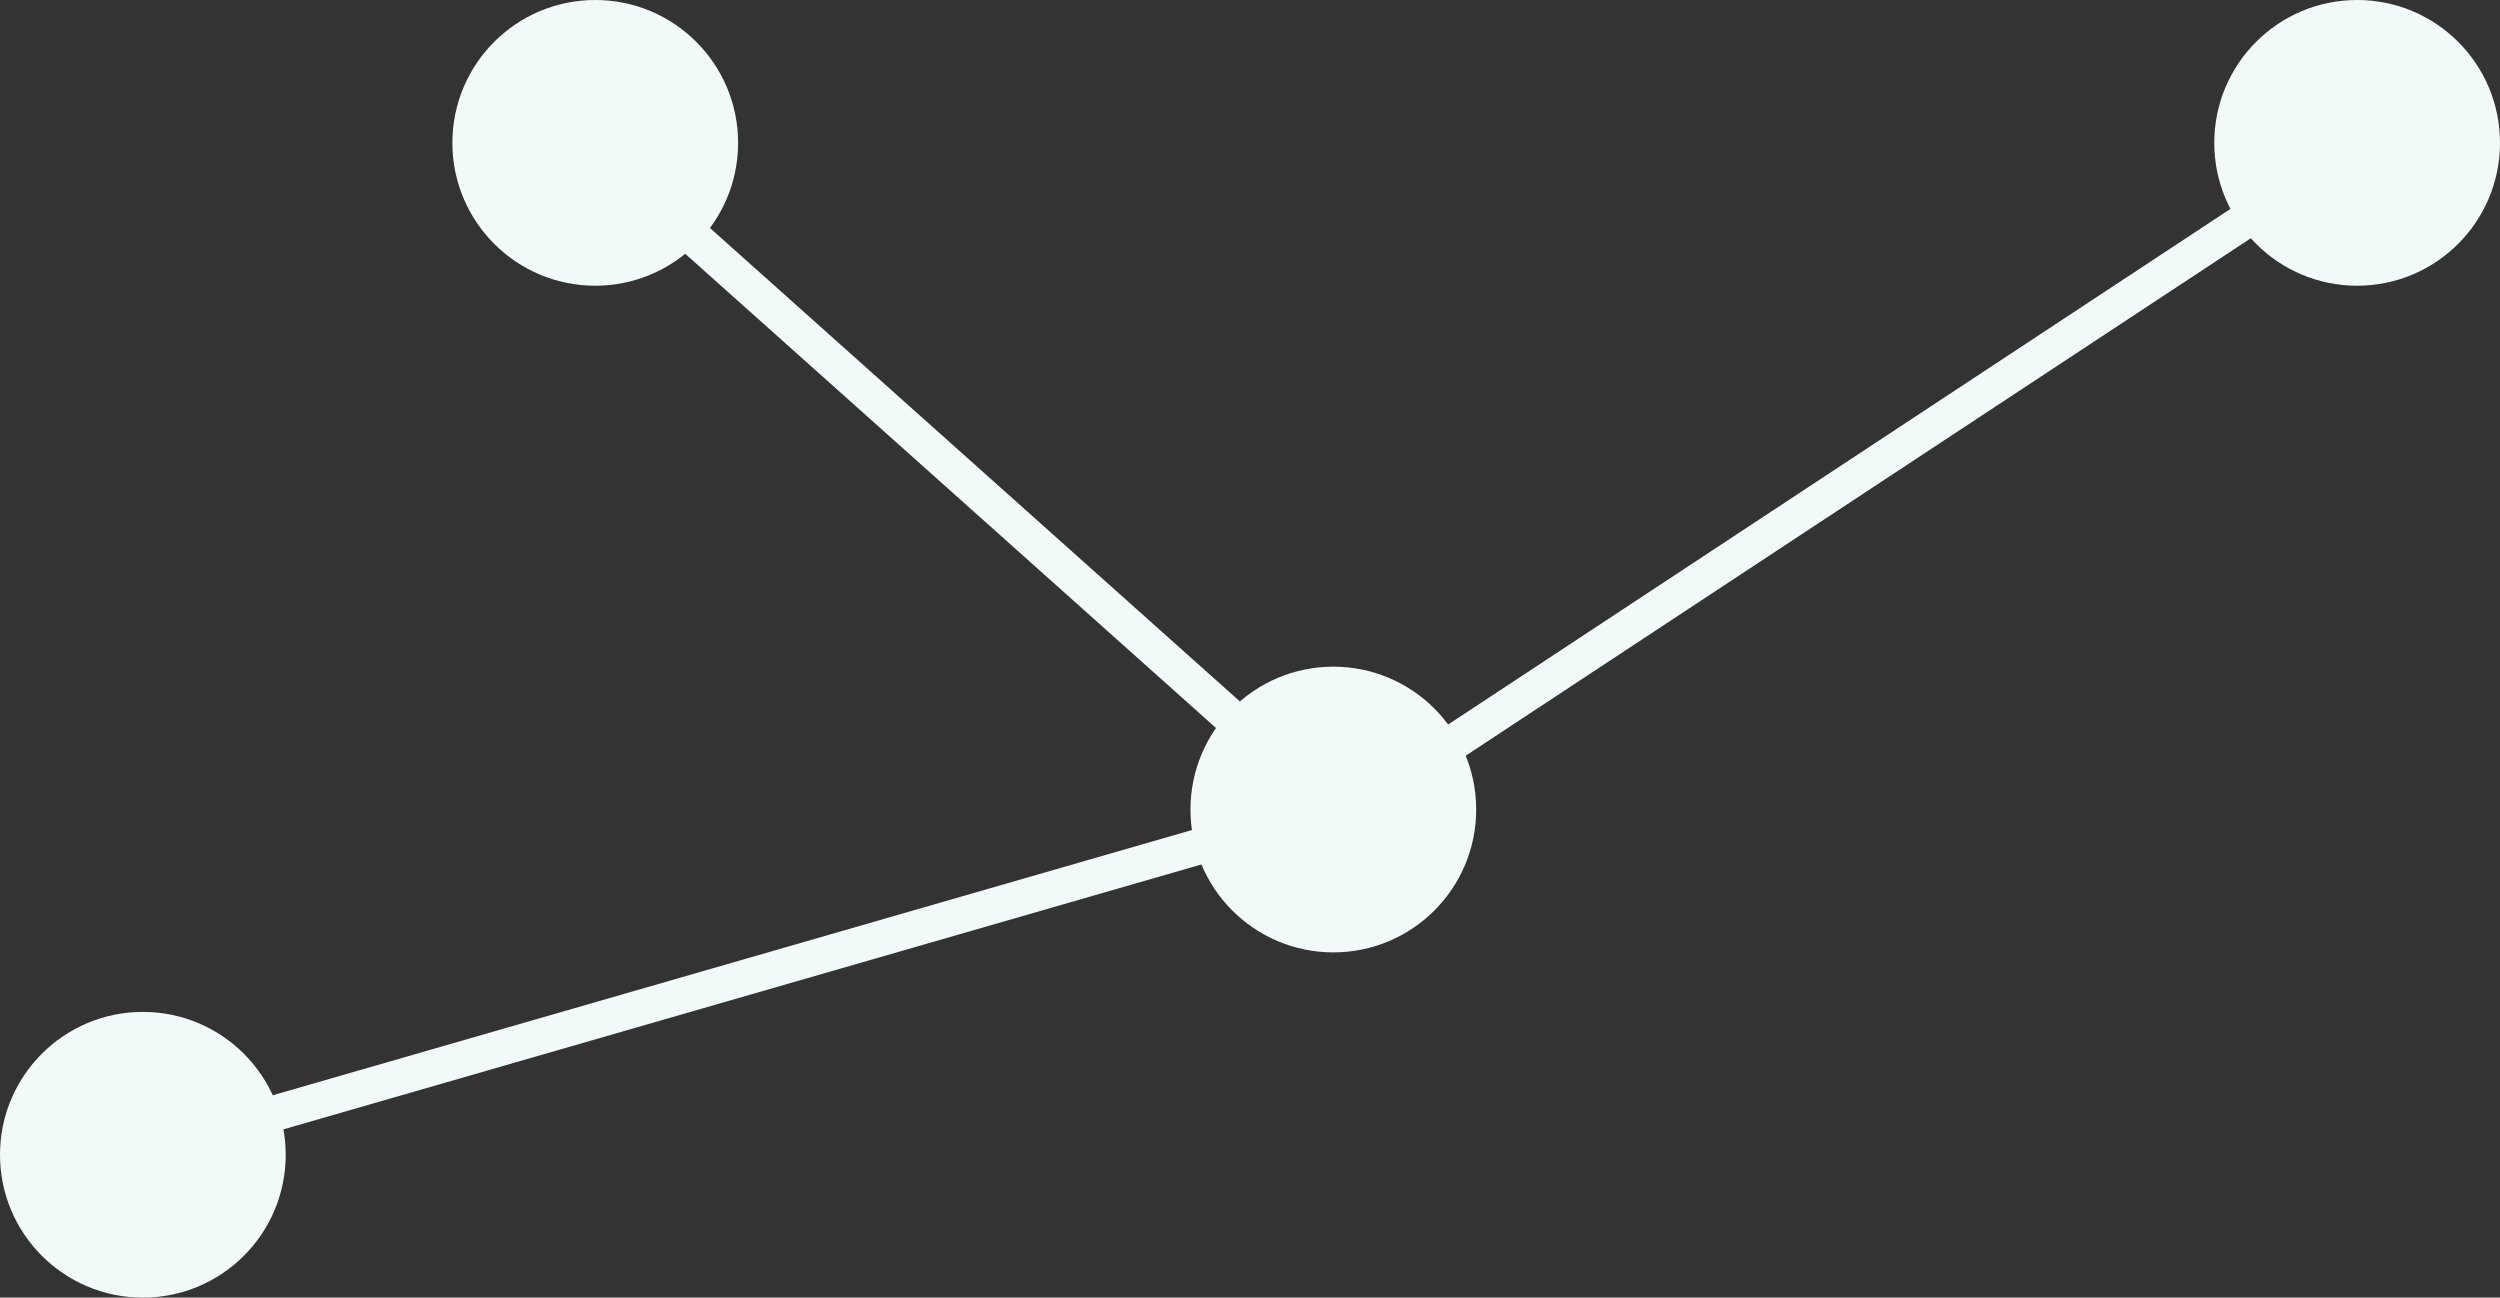 <svg width="210" height="109" viewBox="0 0 210 109" fill="none" xmlns="http://www.w3.org/2000/svg">
<rect x="0" y="0" width="210" height="109" fill="#333333" stroke="none"/>
<path d="M124 68C124 74.627 118.627 80 112 80C105.373 80 100 74.627 100 68C100 61.373 105.373 56 112 56C118.627 56 124 61.373 124 68Z" fill="#F1F9F9"/>
<path d="M210 12C210 18.627 204.627 24 198 24C191.373 24 186 18.627 186 12C186 5.373 191.373 0 198 0C204.627 0 210 5.373 210 12Z" fill="#F1F9F9"/>
<path d="M62 12C62 18.627 56.627 24 50 24C43.373 24 38 18.627 38 12C38 5.373 43.373 0 50 0C56.627 0 62 5.373 62 12Z" fill="#F1F9F9"/>
<circle cx="12" cy="97" r="12" fill="#F1F9F9"/>
<path d="M11 97L111.5 68" stroke="#F1F9F9" stroke-width="3" stroke-linecap="square"/>
<path d="M110.5 70L198.5 12" stroke="#F1F9F9" stroke-width="3" stroke-linecap="square"/>
<path d="M111.5 67.5L50.5 13" stroke="#F1F9F9" stroke-width="3" stroke-linecap="square"/>
</svg>
